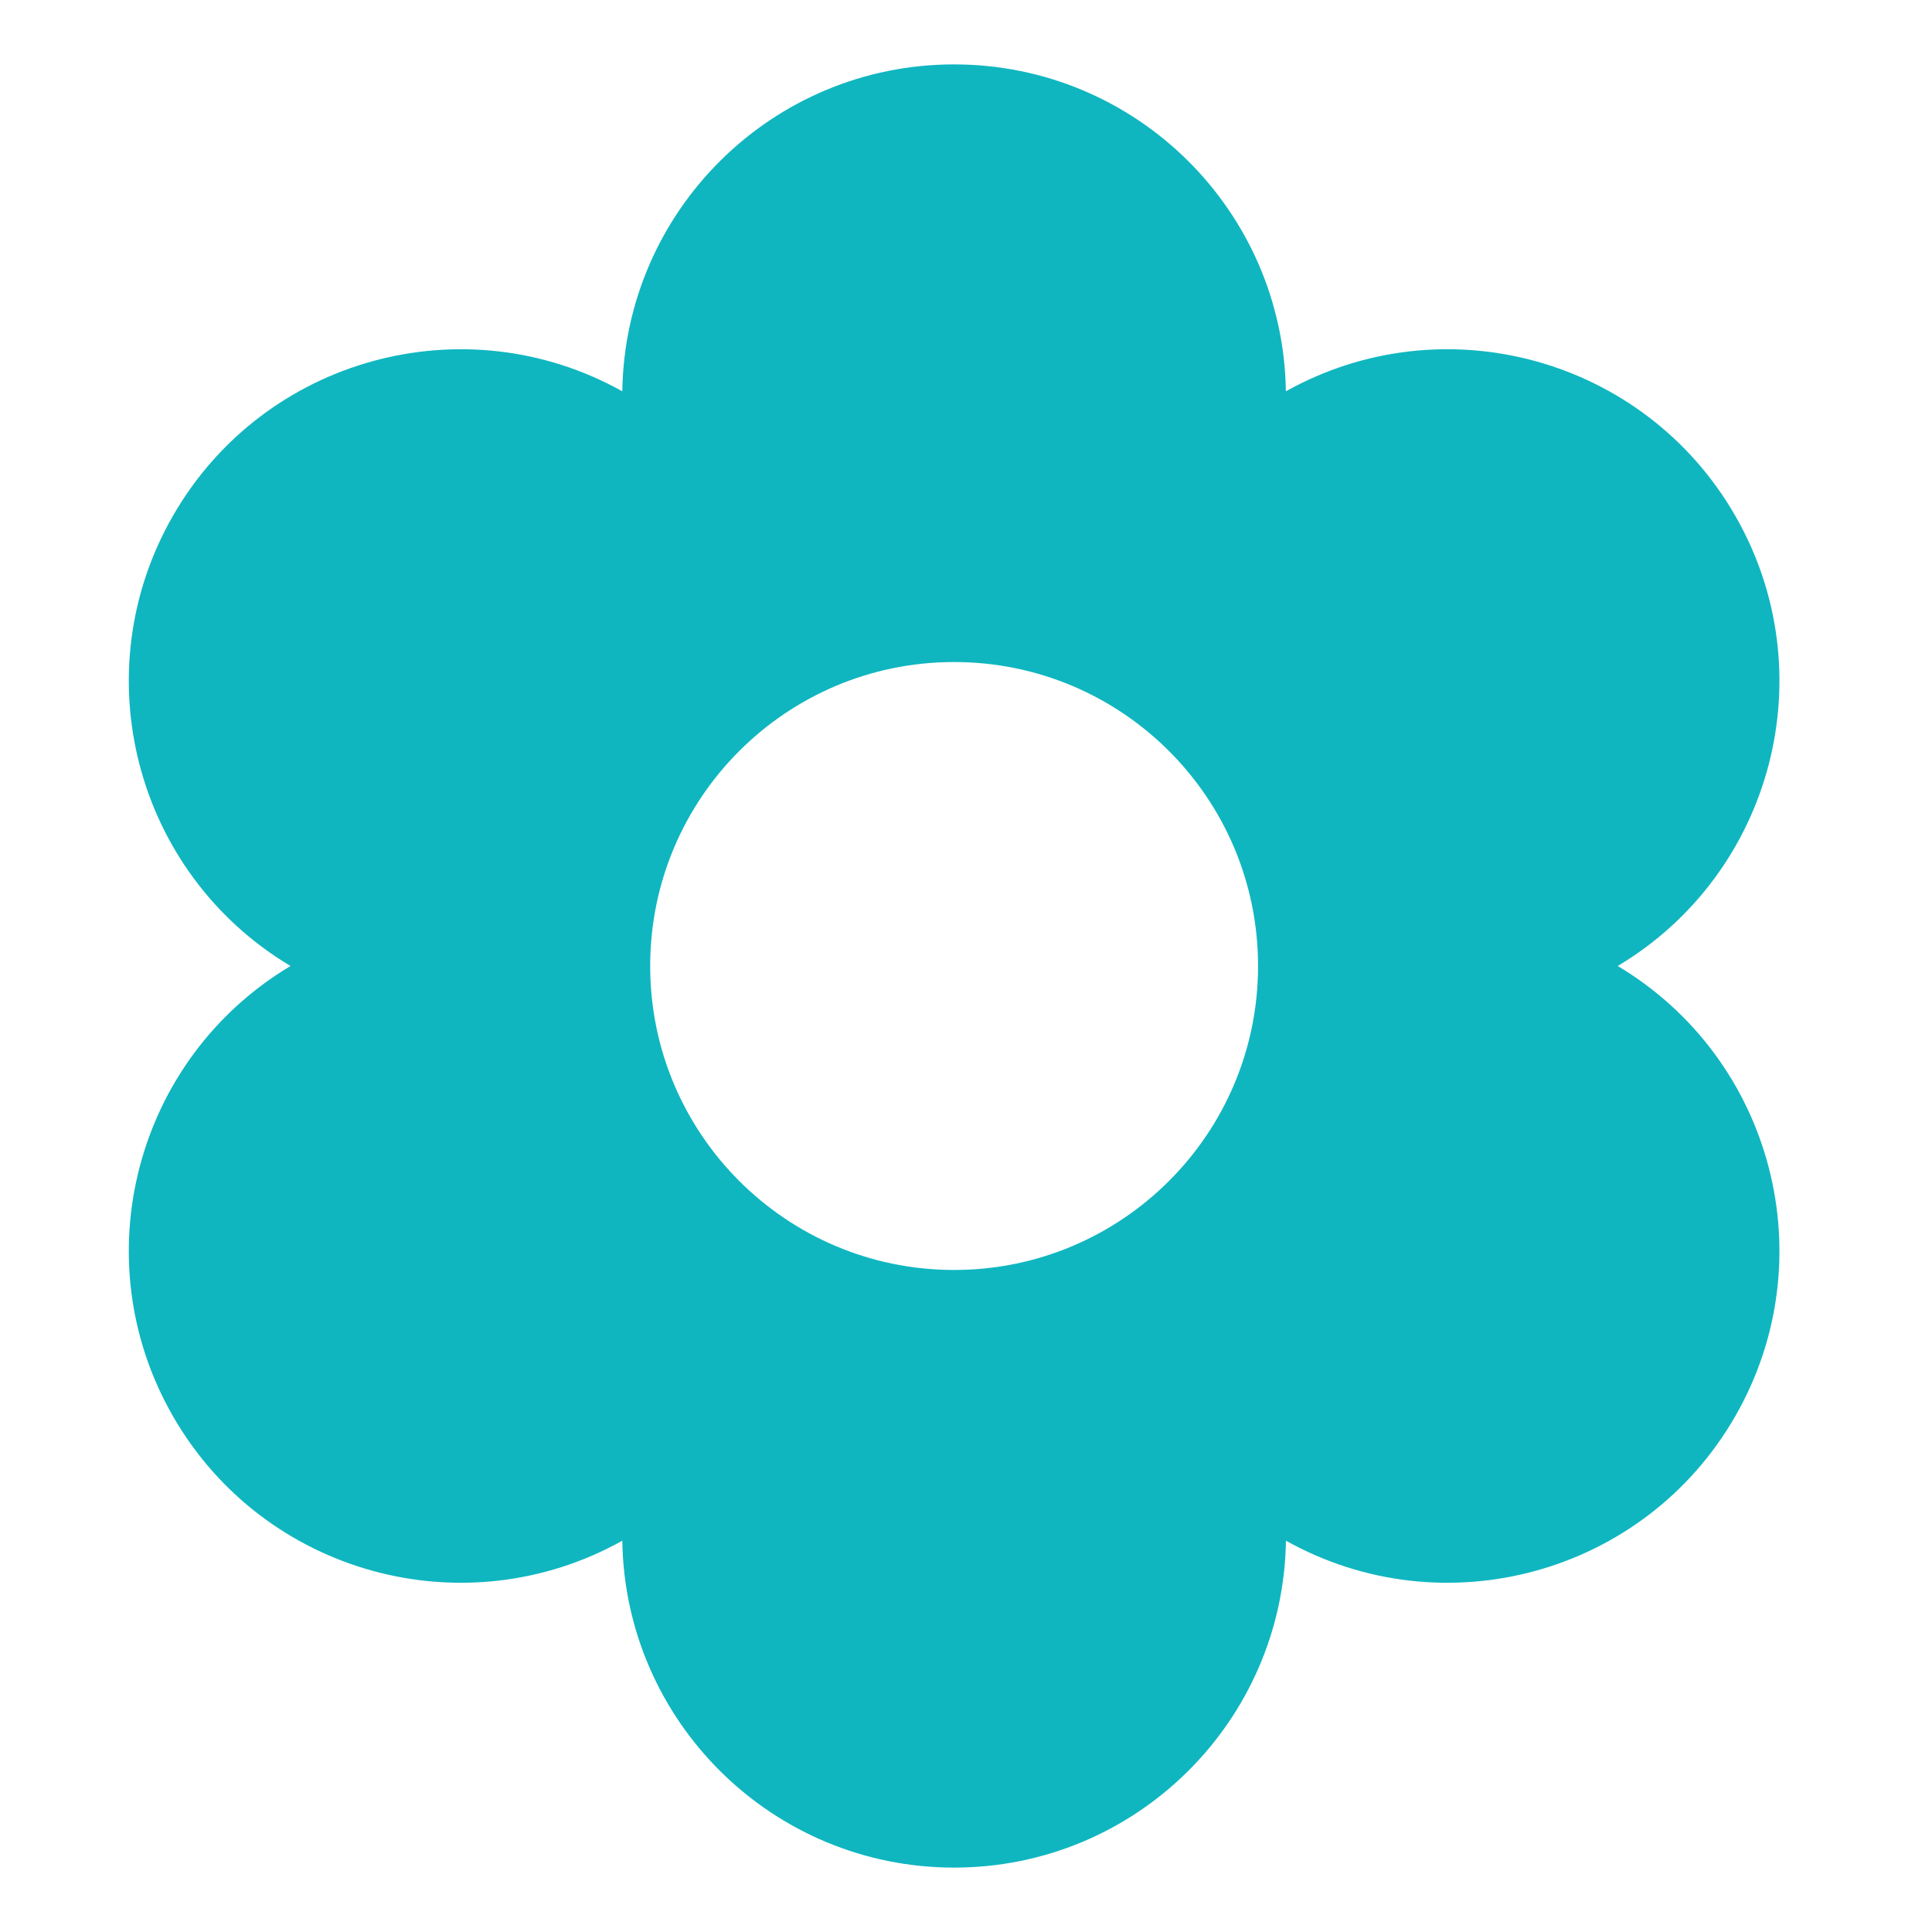 <?xml version="1.0" encoding="UTF-8"?>
<svg width="30px" height="30px" viewBox="0 0 30 30" version="1.1" xmlns="http://www.w3.org/2000/svg" xmlns:xlink="http://www.w3.org/1999/xlink">
    <title>Pro/Florist</title>
    <g id="Pro/Florist" stroke="none" stroke-width="1" fill="none" fill-rule="evenodd">
        <path d="M25.12,15 C27.533,13.558 28.35,10.442 26.94,8 C25.529,5.557 22.422,4.707 19.967,6.076 C19.926,3.266 17.636,1 14.815,1 C11.995,1 9.705,3.266 9.663,6.076 C7.208,4.707 4.101,5.558 2.691,8 C1.281,10.443 2.098,13.559 4.511,15 C2.098,16.442 1.281,19.558 2.691,22 C4.101,24.443 7.209,25.293 9.663,23.924 C9.705,26.734 11.995,29 14.816,29 C17.636,29 19.926,26.734 19.968,23.924 C22.422,25.293 25.53,24.443 26.94,22 C28.35,19.557 27.533,16.441 25.12,15 Z M14.815,19.72 C12.209,19.72 10.096,17.607 10.096,15 C10.096,12.393 12.209,10.28 14.815,10.28 C17.422,10.28 19.535,12.393 19.535,15 C19.535,17.607 17.422,19.72 14.815,19.72 Z" id="Shape" fill="#0FB6C0"></path>
    </g>
</svg>